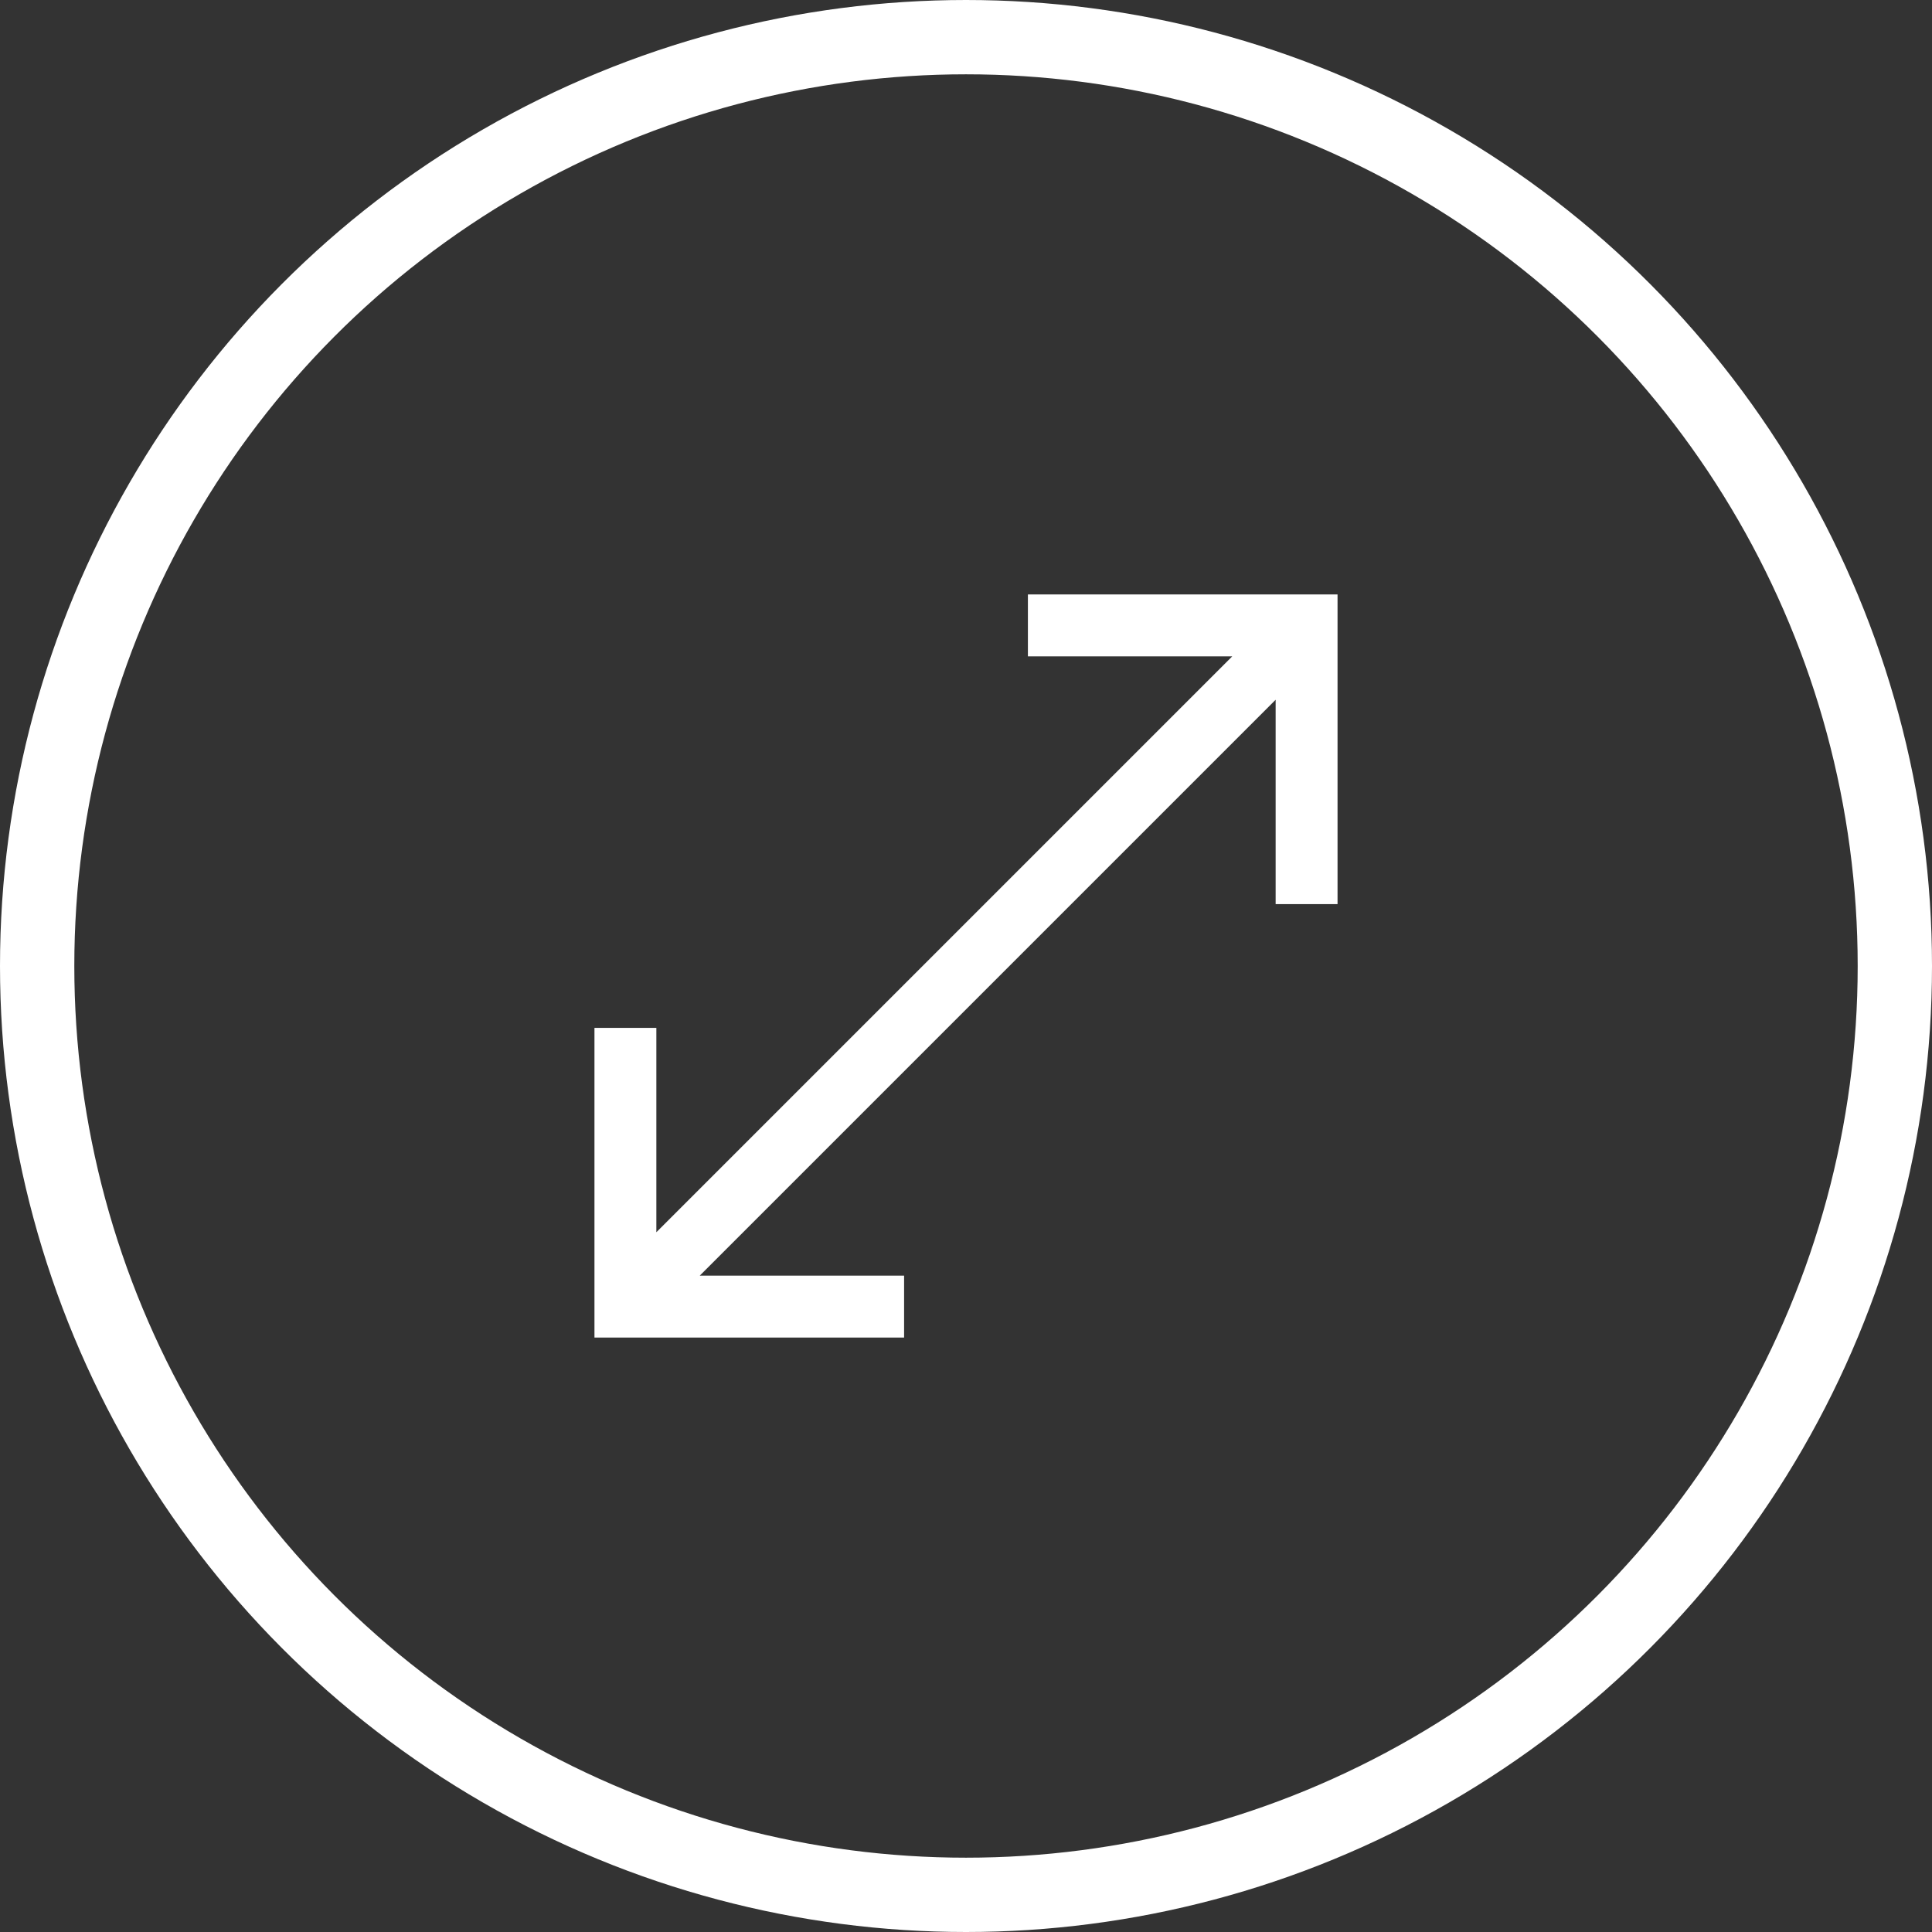 <svg xmlns="http://www.w3.org/2000/svg" width="26" height="26" viewBox="0 0 26 26">
  <rect x="0" y="0" width="26" height="26" fill="#333333" stroke="none"/>
  <g transform="translate(-584 -1839)">
    <circle cx="13" cy="13" r="13" transform="translate(584 1839)" fill="#fff" opacity="0"/>
    <g transform="translate(584 1839)" fill="none" stroke="#fff" stroke-width="1">
      <circle cx="13" cy="13" r="13" stroke="none"/>
      <circle cx="13" cy="13" r="12.5" fill="none"/>
    </g>
    <path d="M120-830v-4.167h.833v2.75l7.75-7.75h-2.75V-840H130v4.167h-.833v-2.75l-7.75,7.75h2.75V-830Z" transform="translate(472 2687)" fill="#fff"/>
  </g>
</svg>
